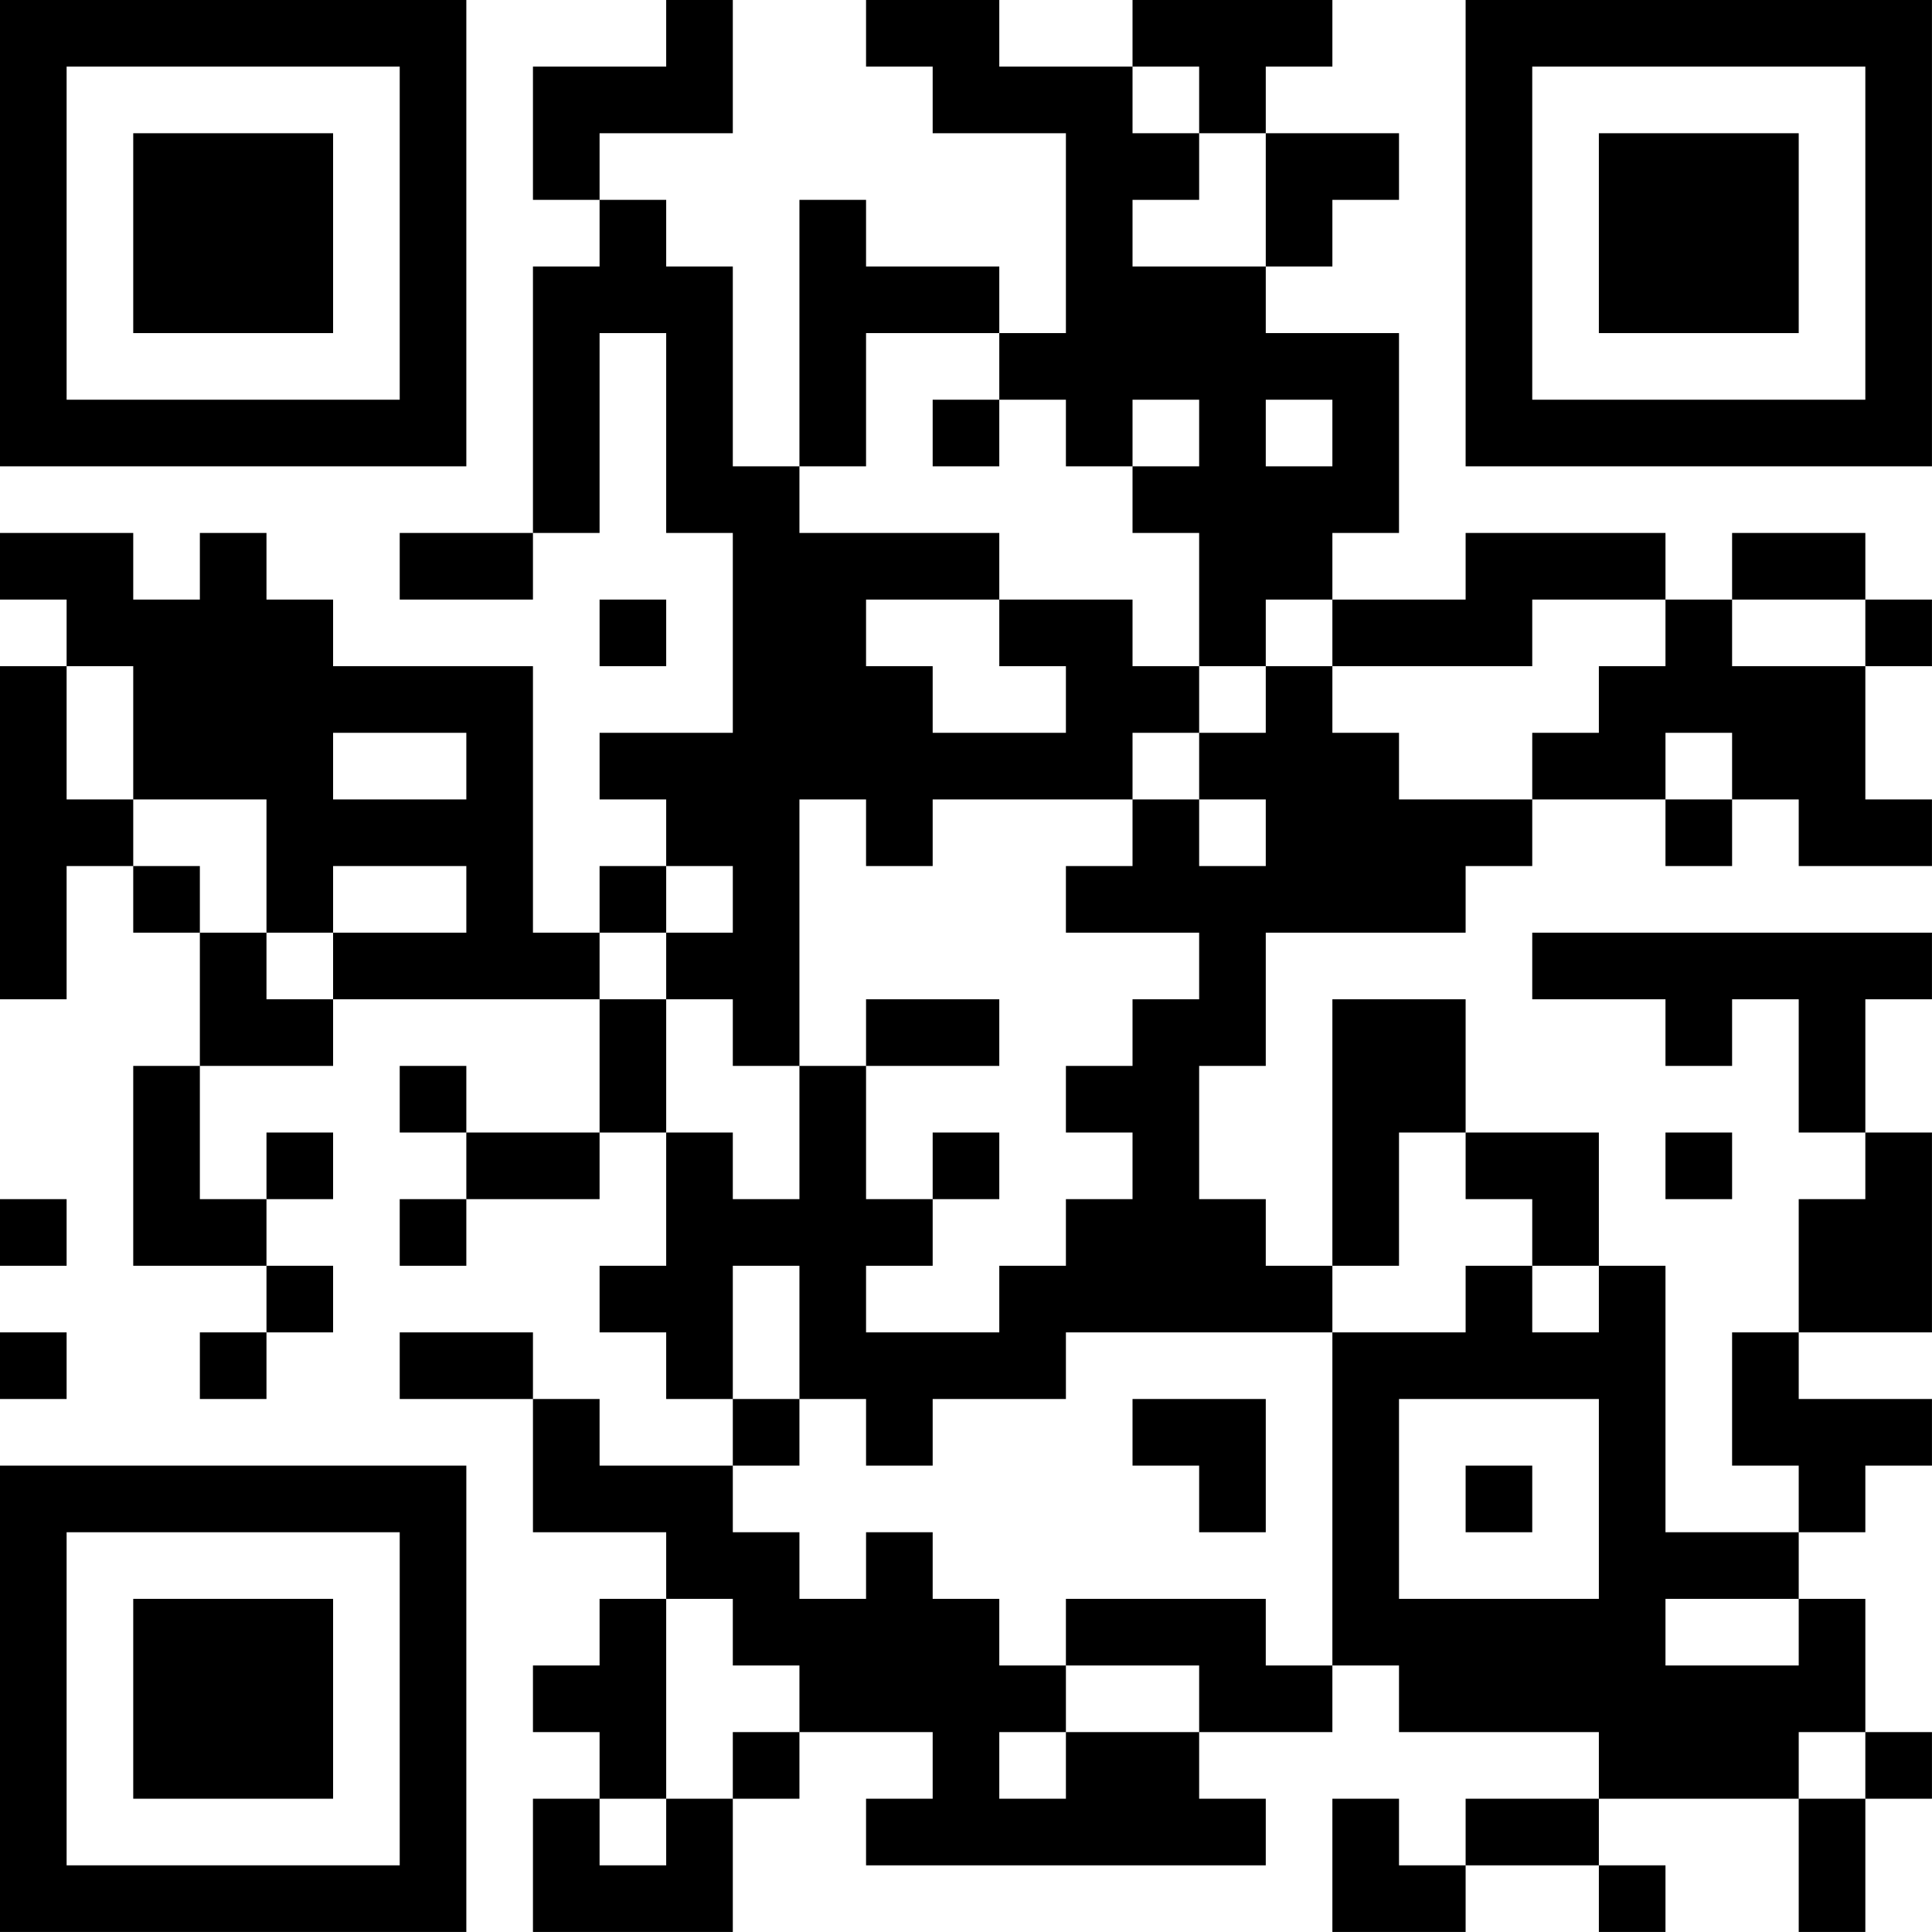<?xml version="1.0" encoding="UTF-8"?>
<svg xmlns="http://www.w3.org/2000/svg" version="1.1" width="500" height="500" viewBox="0 0 500 500"><rect x="0" y="0" width="500" height="500" fill="#ffffff"/><g transform="scale(17.241)"><g transform="translate(0,0)"><path fill-rule="evenodd" d="M10 0L10 1L8 1L8 3L9 3L9 4L8 4L8 8L6 8L6 9L8 9L8 8L9 8L9 5L10 5L10 8L11 8L11 11L9 11L9 12L10 12L10 13L9 13L9 14L8 14L8 10L5 10L5 9L4 9L4 8L3 8L3 9L2 9L2 8L0 8L0 9L1 9L1 10L0 10L0 15L1 15L1 13L2 13L2 14L3 14L3 16L2 16L2 19L4 19L4 20L3 20L3 21L4 21L4 20L5 20L5 19L4 19L4 18L5 18L5 17L4 17L4 18L3 18L3 16L5 16L5 15L9 15L9 17L7 17L7 16L6 16L6 17L7 17L7 18L6 18L6 19L7 19L7 18L9 18L9 17L10 17L10 19L9 19L9 20L10 20L10 21L11 21L11 22L9 22L9 21L8 21L8 20L6 20L6 21L8 21L8 23L10 23L10 24L9 24L9 25L8 25L8 26L9 26L9 27L8 27L8 29L11 29L11 27L12 27L12 26L14 26L14 27L13 27L13 28L19 28L19 27L18 27L18 26L20 26L20 25L21 25L21 26L24 26L24 27L22 27L22 28L21 28L21 27L20 27L20 29L22 29L22 28L24 28L24 29L25 29L25 28L24 28L24 27L27 27L27 29L28 29L28 27L29 27L29 26L28 26L28 24L27 24L27 23L28 23L28 22L29 22L29 21L27 21L27 20L29 20L29 17L28 17L28 15L29 15L29 14L23 14L23 15L25 15L25 16L26 16L26 15L27 15L27 17L28 17L28 18L27 18L27 20L26 20L26 22L27 22L27 23L25 23L25 19L24 19L24 17L22 17L22 15L20 15L20 19L19 19L19 18L18 18L18 16L19 16L19 14L22 14L22 13L23 13L23 12L25 12L25 13L26 13L26 12L27 12L27 13L29 13L29 12L28 12L28 10L29 10L29 9L28 9L28 8L26 8L26 9L25 9L25 8L22 8L22 9L20 9L20 8L21 8L21 5L19 5L19 4L20 4L20 3L21 3L21 2L19 2L19 1L20 1L20 0L17 0L17 1L15 1L15 0L13 0L13 1L14 1L14 2L16 2L16 5L15 5L15 4L13 4L13 3L12 3L12 7L11 7L11 4L10 4L10 3L9 3L9 2L11 2L11 0ZM17 1L17 2L18 2L18 3L17 3L17 4L19 4L19 2L18 2L18 1ZM13 5L13 7L12 7L12 8L15 8L15 9L13 9L13 10L14 10L14 11L16 11L16 10L15 10L15 9L17 9L17 10L18 10L18 11L17 11L17 12L14 12L14 13L13 13L13 12L12 12L12 16L11 16L11 15L10 15L10 14L11 14L11 13L10 13L10 14L9 14L9 15L10 15L10 17L11 17L11 18L12 18L12 16L13 16L13 18L14 18L14 19L13 19L13 20L15 20L15 19L16 19L16 18L17 18L17 17L16 17L16 16L17 16L17 15L18 15L18 14L16 14L16 13L17 13L17 12L18 12L18 13L19 13L19 12L18 12L18 11L19 11L19 10L20 10L20 11L21 11L21 12L23 12L23 11L24 11L24 10L25 10L25 9L23 9L23 10L20 10L20 9L19 9L19 10L18 10L18 8L17 8L17 7L18 7L18 6L17 6L17 7L16 7L16 6L15 6L15 5ZM14 6L14 7L15 7L15 6ZM19 6L19 7L20 7L20 6ZM9 9L9 10L10 10L10 9ZM26 9L26 10L28 10L28 9ZM1 10L1 12L2 12L2 13L3 13L3 14L4 14L4 15L5 15L5 14L7 14L7 13L5 13L5 14L4 14L4 12L2 12L2 10ZM5 11L5 12L7 12L7 11ZM25 11L25 12L26 12L26 11ZM13 15L13 16L15 16L15 15ZM14 17L14 18L15 18L15 17ZM21 17L21 19L20 19L20 20L16 20L16 21L14 21L14 22L13 22L13 21L12 21L12 19L11 19L11 21L12 21L12 22L11 22L11 23L12 23L12 24L13 24L13 23L14 23L14 24L15 24L15 25L16 25L16 26L15 26L15 27L16 27L16 26L18 26L18 25L16 25L16 24L19 24L19 25L20 25L20 20L22 20L22 19L23 19L23 20L24 20L24 19L23 19L23 18L22 18L22 17ZM25 17L25 18L26 18L26 17ZM0 18L0 19L1 19L1 18ZM0 20L0 21L1 21L1 20ZM17 21L17 22L18 22L18 23L19 23L19 21ZM21 21L21 24L24 24L24 21ZM22 22L22 23L23 23L23 22ZM10 24L10 27L9 27L9 28L10 28L10 27L11 27L11 26L12 26L12 25L11 25L11 24ZM25 24L25 25L27 25L27 24ZM27 26L27 27L28 27L28 26ZM0 0L0 7L7 7L7 0ZM1 1L1 6L6 6L6 1ZM2 2L2 5L5 5L5 2ZM22 0L22 7L29 7L29 0ZM23 1L23 6L28 6L28 1ZM24 2L24 5L27 5L27 2ZM0 22L0 29L7 29L7 22ZM1 23L1 28L6 28L6 23ZM2 24L2 27L5 27L5 24Z" fill="#000000"/></g></g></svg>

